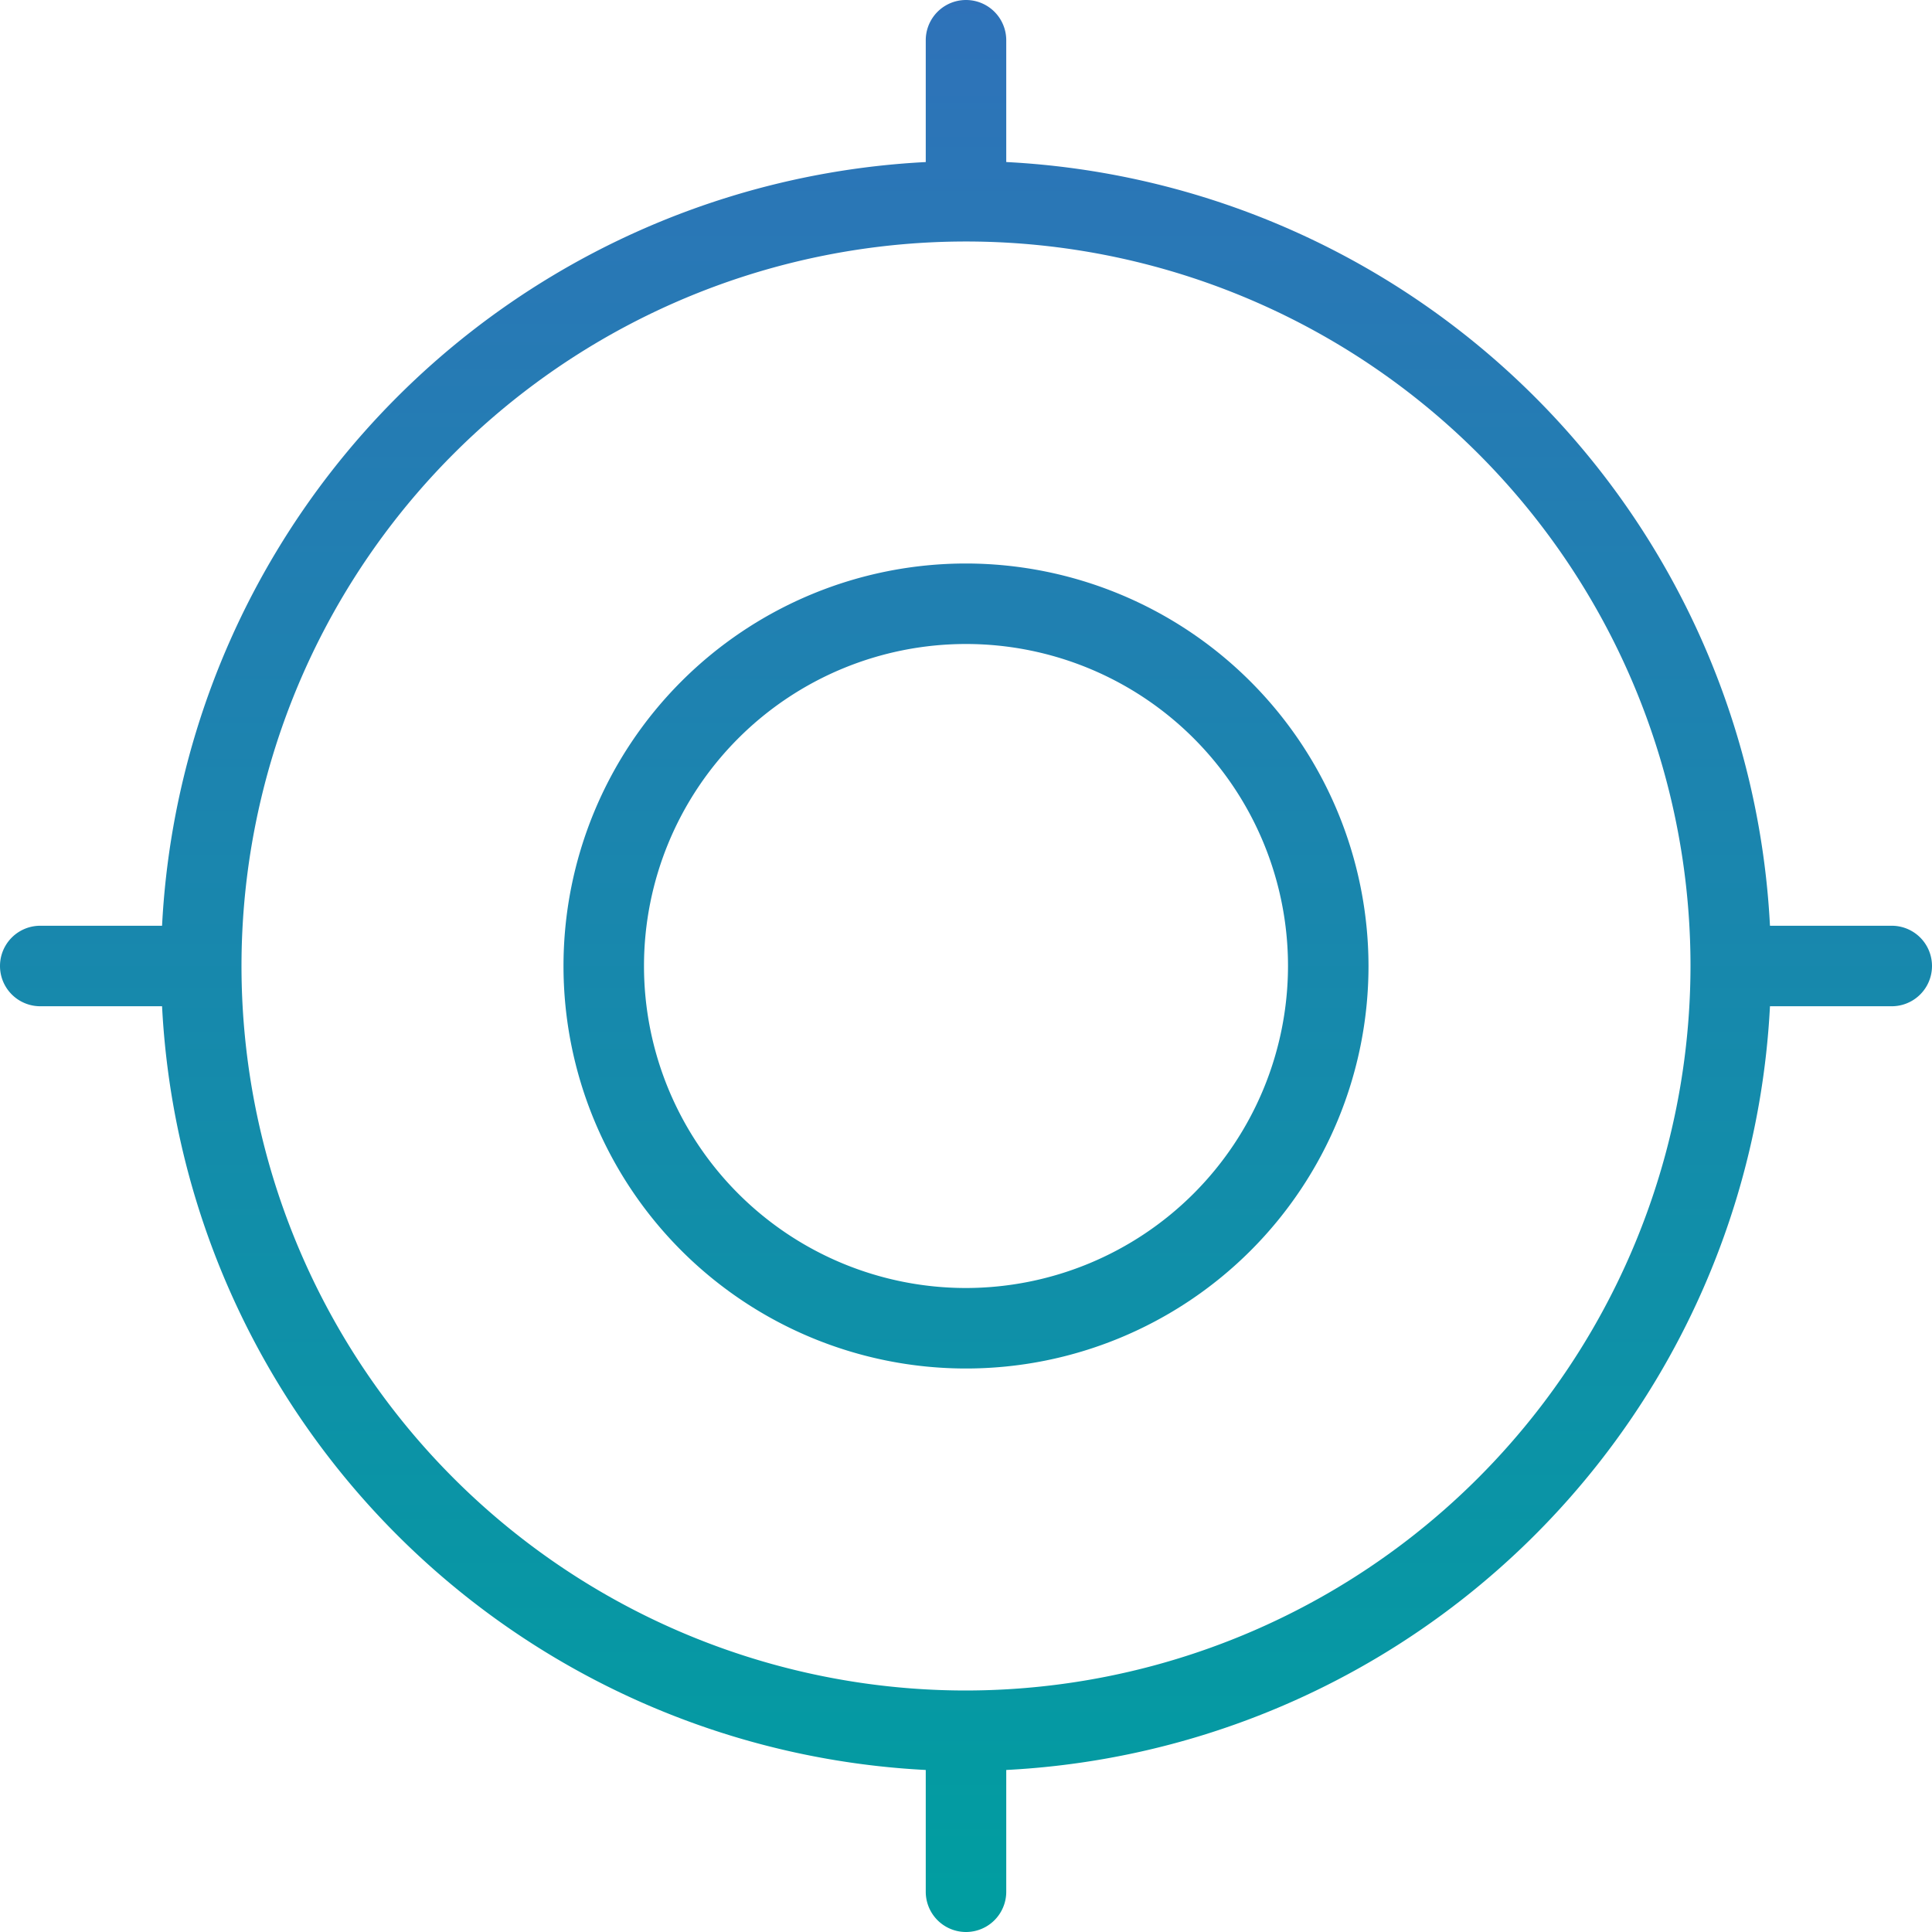 <svg xmlns="http://www.w3.org/2000/svg" xmlns:xlink="http://www.w3.org/1999/xlink" width="60" height="60" viewBox="0 0 60 60">
  <defs>
    <linearGradient id="linear-gradient" x1="0.5" x2="0.5" y2="1" gradientUnits="objectBoundingBox">
      <stop offset="0" stop-color="#2f72b9"/>
      <stop offset="1" stop-color="#009ea0"/>
    </linearGradient>
  </defs>
  <path id="location-crosshairs" d="M30,17.5A12.5,12.5,0,1,0,42.5,30,12.514,12.514,0,0,0,30,17.5ZM30,40A10,10,0,1,1,40,30,10.01,10.01,0,0,1,30,40ZM58.75,28.75H54.968A25.032,25.032,0,0,0,31.25,5.032V1.25a1.25,1.25,0,0,0-2.5,0V5.033A25.032,25.032,0,0,0,5.033,28.75H1.25a1.25,1.25,0,0,0,0,2.5H5.033A25.032,25.032,0,0,0,28.75,54.968V58.75a1.25,1.25,0,0,0,2.5,0V54.968A25.033,25.033,0,0,0,54.968,31.25H58.75a1.25,1.25,0,0,0,0-2.5ZM30,52.5A22.5,22.5,0,1,1,52.5,30,22.526,22.526,0,0,1,30,52.5Z" fill="url(#linear-gradient)"/>
</svg>
